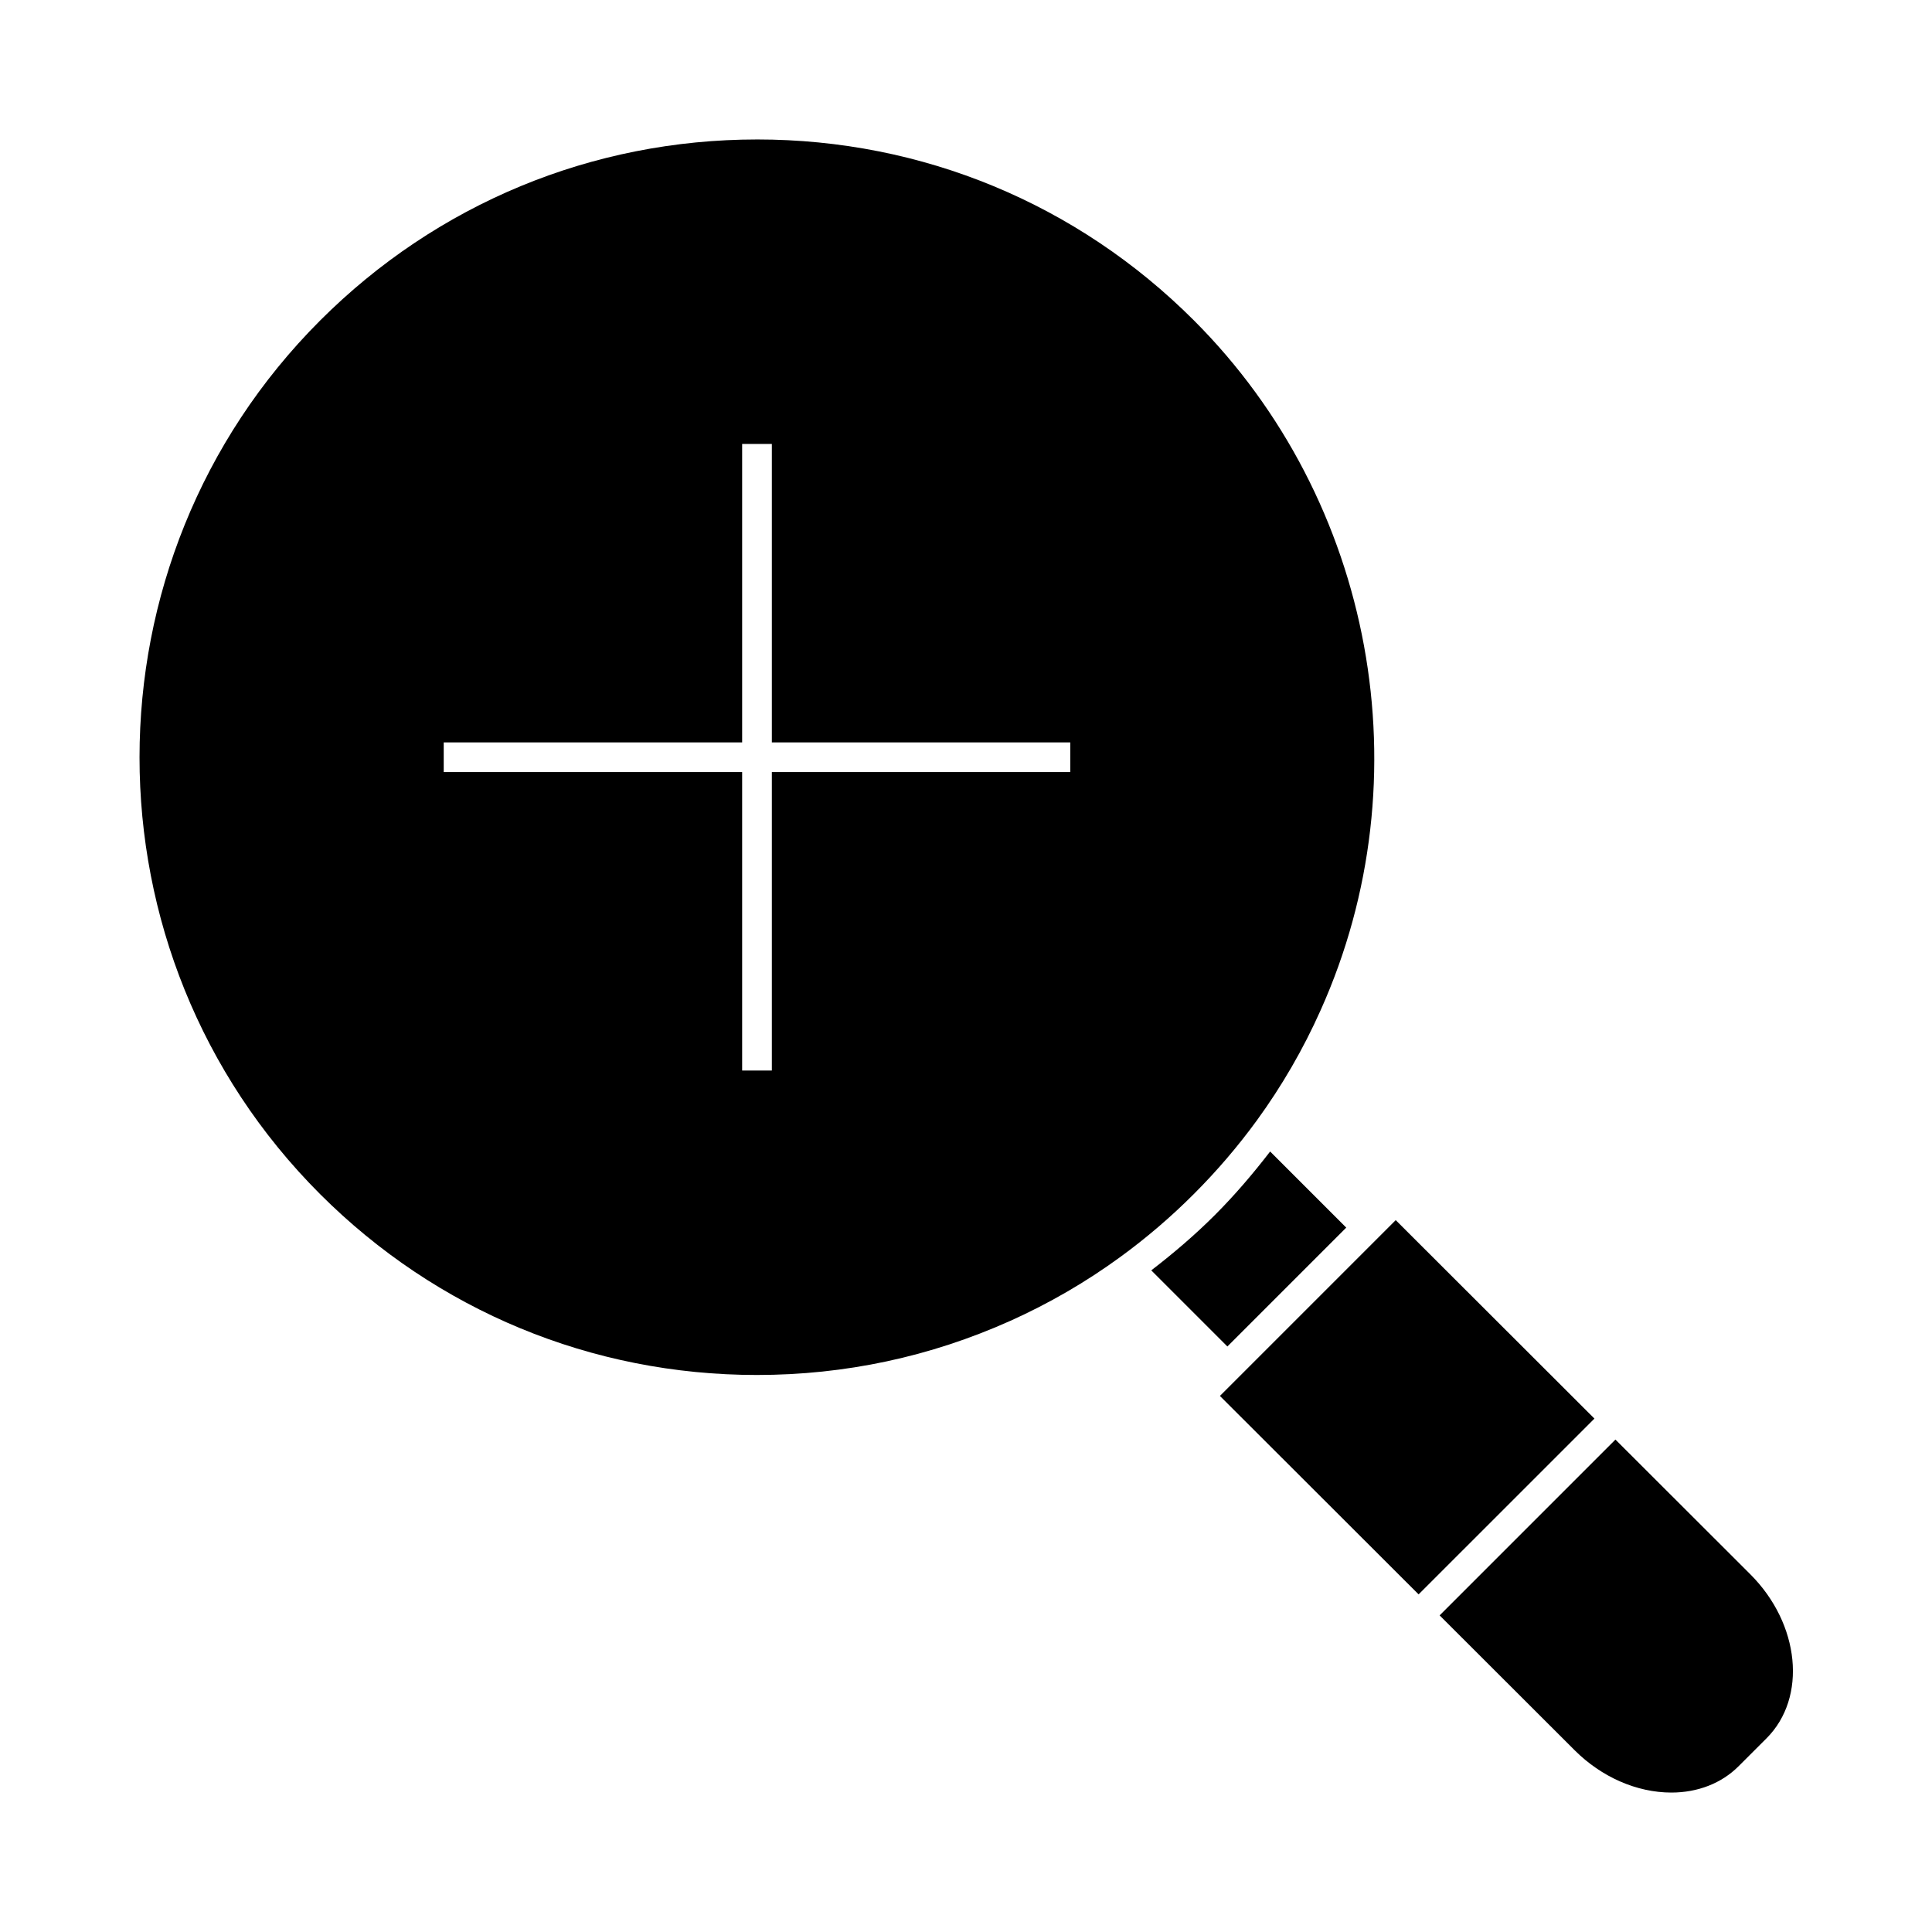 <?xml version="1.0" encoding="UTF-8"?>
<!-- Uploaded to: SVG Find, www.svgrepo.com, Generator: SVG Find Mixer Tools -->
<svg fill="#000000" width="800px" height="800px" version="1.1" viewBox="144 144 512 512" xmlns="http://www.w3.org/2000/svg">
 <g>
  <path d="m566.54 519.94-52.66-52.594-46.59 46.59 52.656 52.59z"/>
  <path d="m480.6 449.16c-4.519 5.867-9.363 11.555-14.641 16.832-5.238 5.246-10.941 10.109-16.863 14.668l20.172 20.172 31.5-31.504z"/>
  <path d="m344.65 180.96c-43.73 0-84.844 17.031-115.78 47.945-63.844 63.852-63.859 167.73-0.031 231.56 30.906 30.898 72.012 47.918 115.74 47.918 23.355 0 45.941-4.824 67.148-14.336 10.27-4.609 20.074-10.301 29.141-16.918 6.938-5.055 13.504-10.676 19.523-16.711 6.078-6.078 11.691-12.637 16.688-19.496 6.648-9.133 12.332-18.957 16.898-29.199 27.672-61.602 14.176-135.07-33.582-182.82-30.918-30.922-72.02-47.945-115.75-47.945zm82.984 167.65h-79.086v79.086h-7.871v-79.086h-79.086v-7.871h79.086v-79.086h7.871v79.086h79.086z"/>
  <path d="m607.87 561.22-35.762-35.719-46.594 46.594 35.762 35.719c7.141 7.137 16.496 11.234 25.656 11.234 6.992 0 13.297-2.465 17.773-6.941l7.453-7.445c10.789-10.805 8.867-30.285-4.289-43.441z"/>
 </g>
</svg>